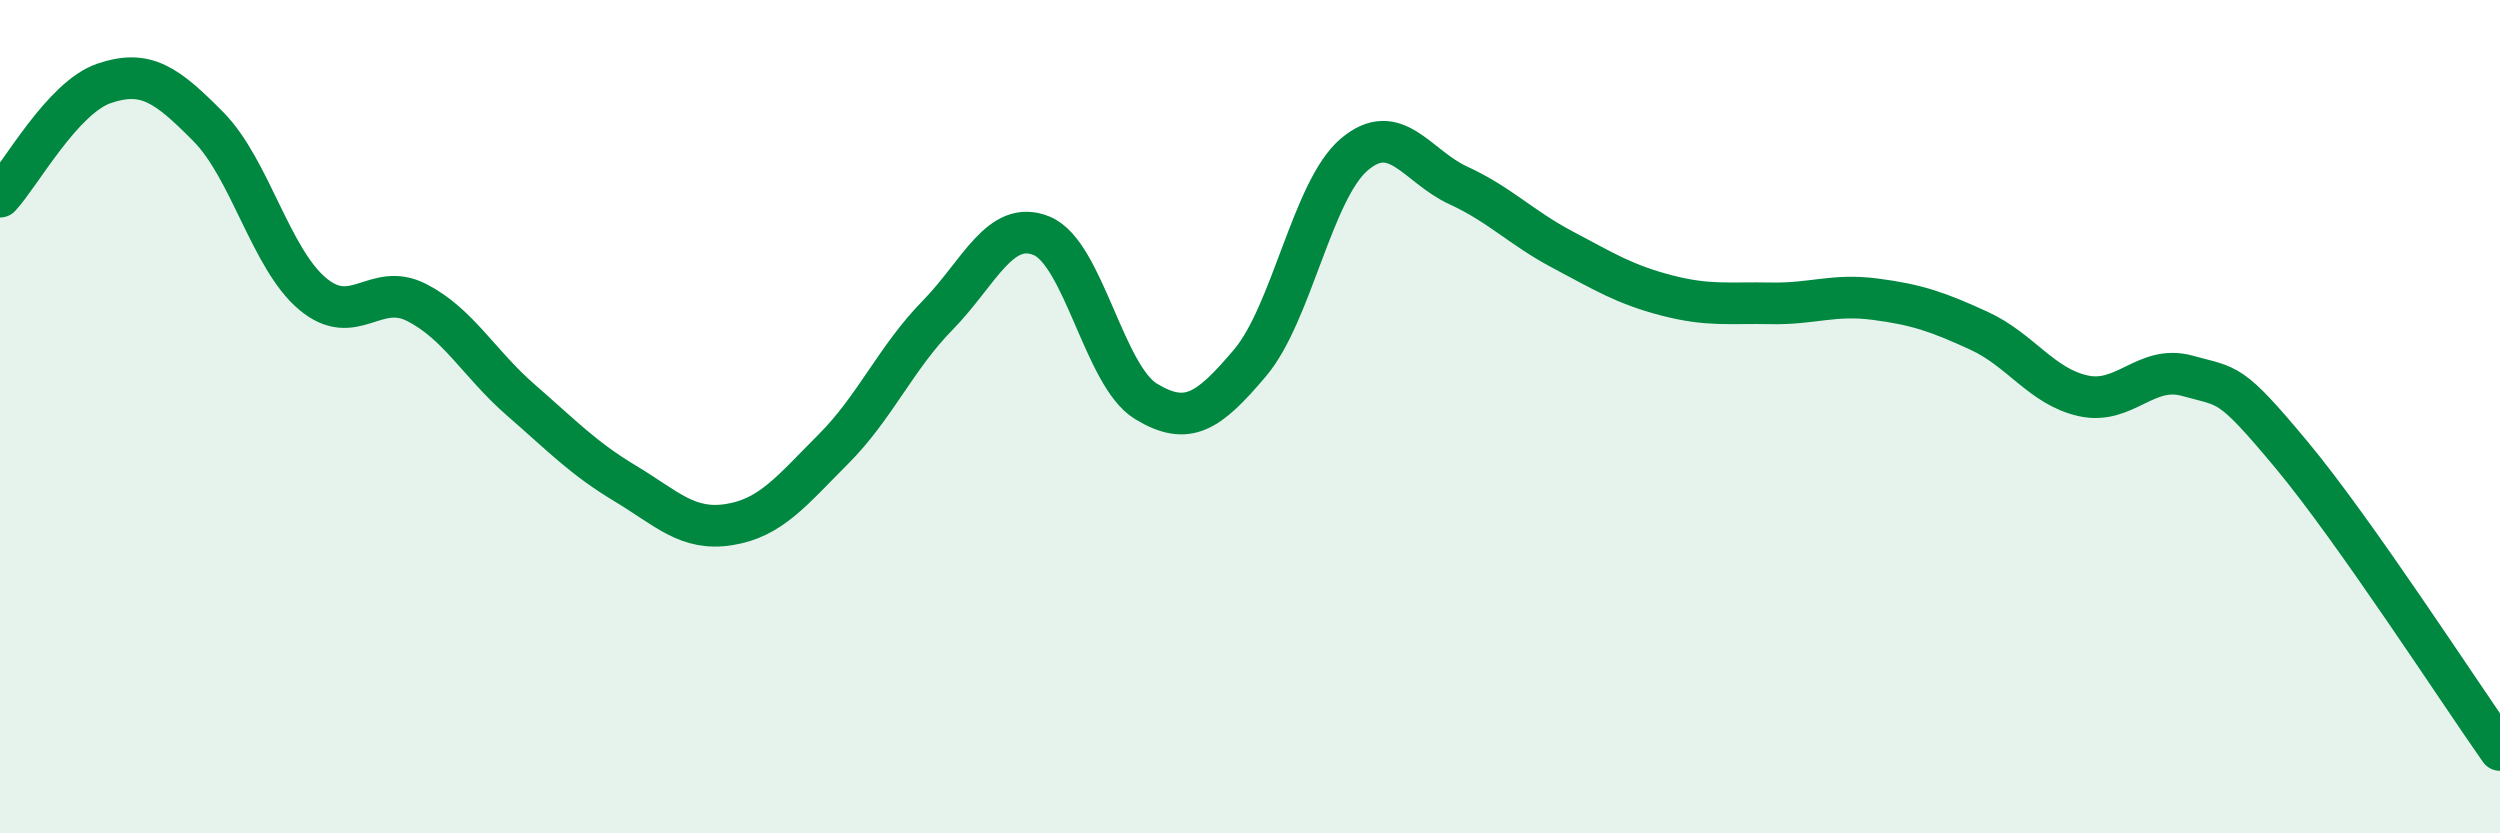 
    <svg width="60" height="20" viewBox="0 0 60 20" xmlns="http://www.w3.org/2000/svg">
      <path
        d="M 0,4.72 C 0.5,4.18 1.5,2.34 2.5,2 C 3.5,1.66 4,2.03 5,3.04 C 6,4.05 6.5,6.21 7.5,7.05 C 8.5,7.89 9,6.75 10,7.26 C 11,7.77 11.5,8.73 12.5,9.6 C 13.5,10.47 14,11 15,11.6 C 16,12.2 16.5,12.75 17.5,12.59 C 18.5,12.43 19,11.78 20,10.78 C 21,9.78 21.5,8.59 22.5,7.57 C 23.5,6.55 24,5.25 25,5.66 C 26,6.07 26.5,9.02 27.5,9.63 C 28.5,10.24 29,9.89 30,8.71 C 31,7.53 31.5,4.56 32.5,3.71 C 33.5,2.86 34,3.99 35,4.45 C 36,4.91 36.5,5.46 37.5,5.99 C 38.5,6.52 39,6.83 40,7.09 C 41,7.35 41.5,7.26 42.5,7.28 C 43.5,7.3 44,7.05 45,7.18 C 46,7.31 46.5,7.48 47.5,7.94 C 48.5,8.4 49,9.28 50,9.5 C 51,9.72 51.5,8.74 52.5,9.02 C 53.5,9.3 53.5,9.12 55,10.92 C 56.5,12.72 59,16.58 60,18L60 20L0 20Z"
        fill="#008740"
        opacity="0.1"
        stroke-linecap="round"
        stroke-linejoin="round"
      />
      <path
        d="M 0,4.72 C 0.5,4.18 1.5,2.34 2.5,2 C 3.5,1.66 4,2.03 5,3.04 C 6,4.05 6.5,6.21 7.5,7.05 C 8.5,7.89 9,6.75 10,7.26 C 11,7.77 11.5,8.73 12.5,9.6 C 13.5,10.47 14,11 15,11.6 C 16,12.2 16.5,12.75 17.5,12.59 C 18.5,12.43 19,11.78 20,10.78 C 21,9.78 21.5,8.59 22.5,7.57 C 23.5,6.55 24,5.25 25,5.66 C 26,6.07 26.5,9.02 27.5,9.63 C 28.5,10.24 29,9.89 30,8.71 C 31,7.53 31.5,4.56 32.5,3.71 C 33.5,2.86 34,3.99 35,4.45 C 36,4.91 36.5,5.46 37.5,5.99 C 38.5,6.52 39,6.83 40,7.09 C 41,7.35 41.5,7.26 42.5,7.28 C 43.5,7.3 44,7.05 45,7.18 C 46,7.31 46.5,7.48 47.5,7.94 C 48.5,8.4 49,9.28 50,9.5 C 51,9.72 51.5,8.74 52.5,9.02 C 53.5,9.3 53.5,9.12 55,10.92 C 56.5,12.72 59,16.58 60,18"
        stroke="#008740"
        stroke-width="1"
        fill="none"
        stroke-linecap="round"
        stroke-linejoin="round"
      />
    </svg>
  